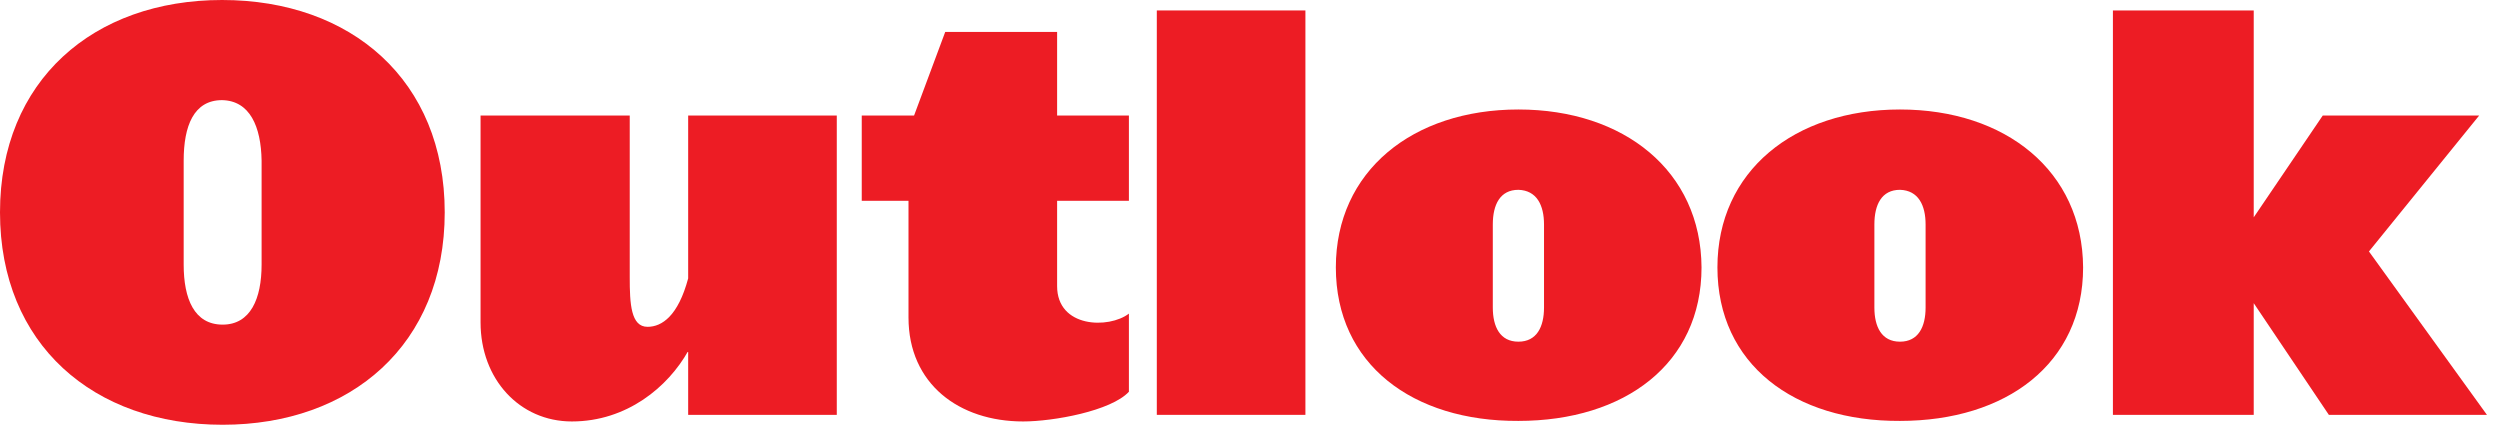 <?xml version="1.0" encoding="UTF-8"?> <svg xmlns="http://www.w3.org/2000/svg" width="206" height="35" viewBox="0 0 206 35" fill="none"><path d="M36.645 17.5C36.645 6.619 28.94 0 18.299 0C7.705 0 0 6.619 0 17.5C0 28.381 7.705 35 18.345 35C28.94 35 36.645 28.381 36.645 17.5ZM21.556 21.807C21.556 24.618 20.639 26.749 18.345 26.749C16.006 26.749 15.135 24.618 15.135 21.807V13.238C15.135 10.382 15.96 8.251 18.299 8.251C20.593 8.297 21.51 10.428 21.556 13.238V21.807Z" fill="#ED1C24"></path><path d="M68.951 34.184V9.521H56.705V22.94C55.88 26.023 54.55 26.93 53.357 26.93C51.981 26.93 51.89 25.026 51.89 22.849V9.521H39.598V26.567C39.598 31.237 42.809 34.728 47.12 34.728C51.66 34.728 55.054 31.872 56.705 28.925V34.184H68.951Z" fill="#ED1C24"></path><path d="M93.022 32.28V25.842C91.371 27.111 87.106 27.021 87.106 23.575V16.548H93.022V9.521H87.106V2.629H77.887L75.319 9.521H71.008V16.548H74.86V26.159C74.86 31.645 79.034 34.728 84.308 34.728C86.785 34.728 91.554 33.867 93.022 32.28Z" fill="#ED1C24"></path><path d="M107.566 34.184V0.861H95.321V34.184H107.566Z" fill="#ED1C24"></path><path d="M140.206 22.034C140.16 14.1 133.831 9.022 125.117 9.022C116.403 9.022 110.074 14.1 110.074 22.034C110.074 30.013 116.403 34.728 125.117 34.683C133.878 34.683 140.206 29.968 140.206 22.034ZM127.227 25.343C127.227 26.93 126.63 28.154 125.117 28.154C123.604 28.154 123.007 26.93 123.007 25.343V18.497C123.007 16.865 123.604 15.641 125.117 15.641C126.63 15.686 127.227 16.911 127.227 18.497V25.343Z" fill="#ED1C24"></path><path d="M171.648 22.034C171.602 14.1 165.273 9.022 156.559 9.022C147.844 9.022 141.516 14.1 141.516 22.034C141.516 30.013 147.844 34.728 156.559 34.683C165.318 34.683 171.648 29.968 171.648 22.034ZM158.669 25.343C158.669 26.93 158.072 28.154 156.559 28.154C155.046 28.154 154.449 26.93 154.449 25.343V18.497C154.449 16.865 155.046 15.641 156.559 15.641C158.072 15.686 158.669 16.911 158.669 18.497V25.343Z" fill="#ED1C24"></path><path d="M204.924 34.184L195.201 20.719L204.282 9.521H191.394L185.707 17.908V0.861H174.104V34.184H185.707V24.981L191.898 34.184H204.924Z" fill="#ED1C24"></path></svg> 